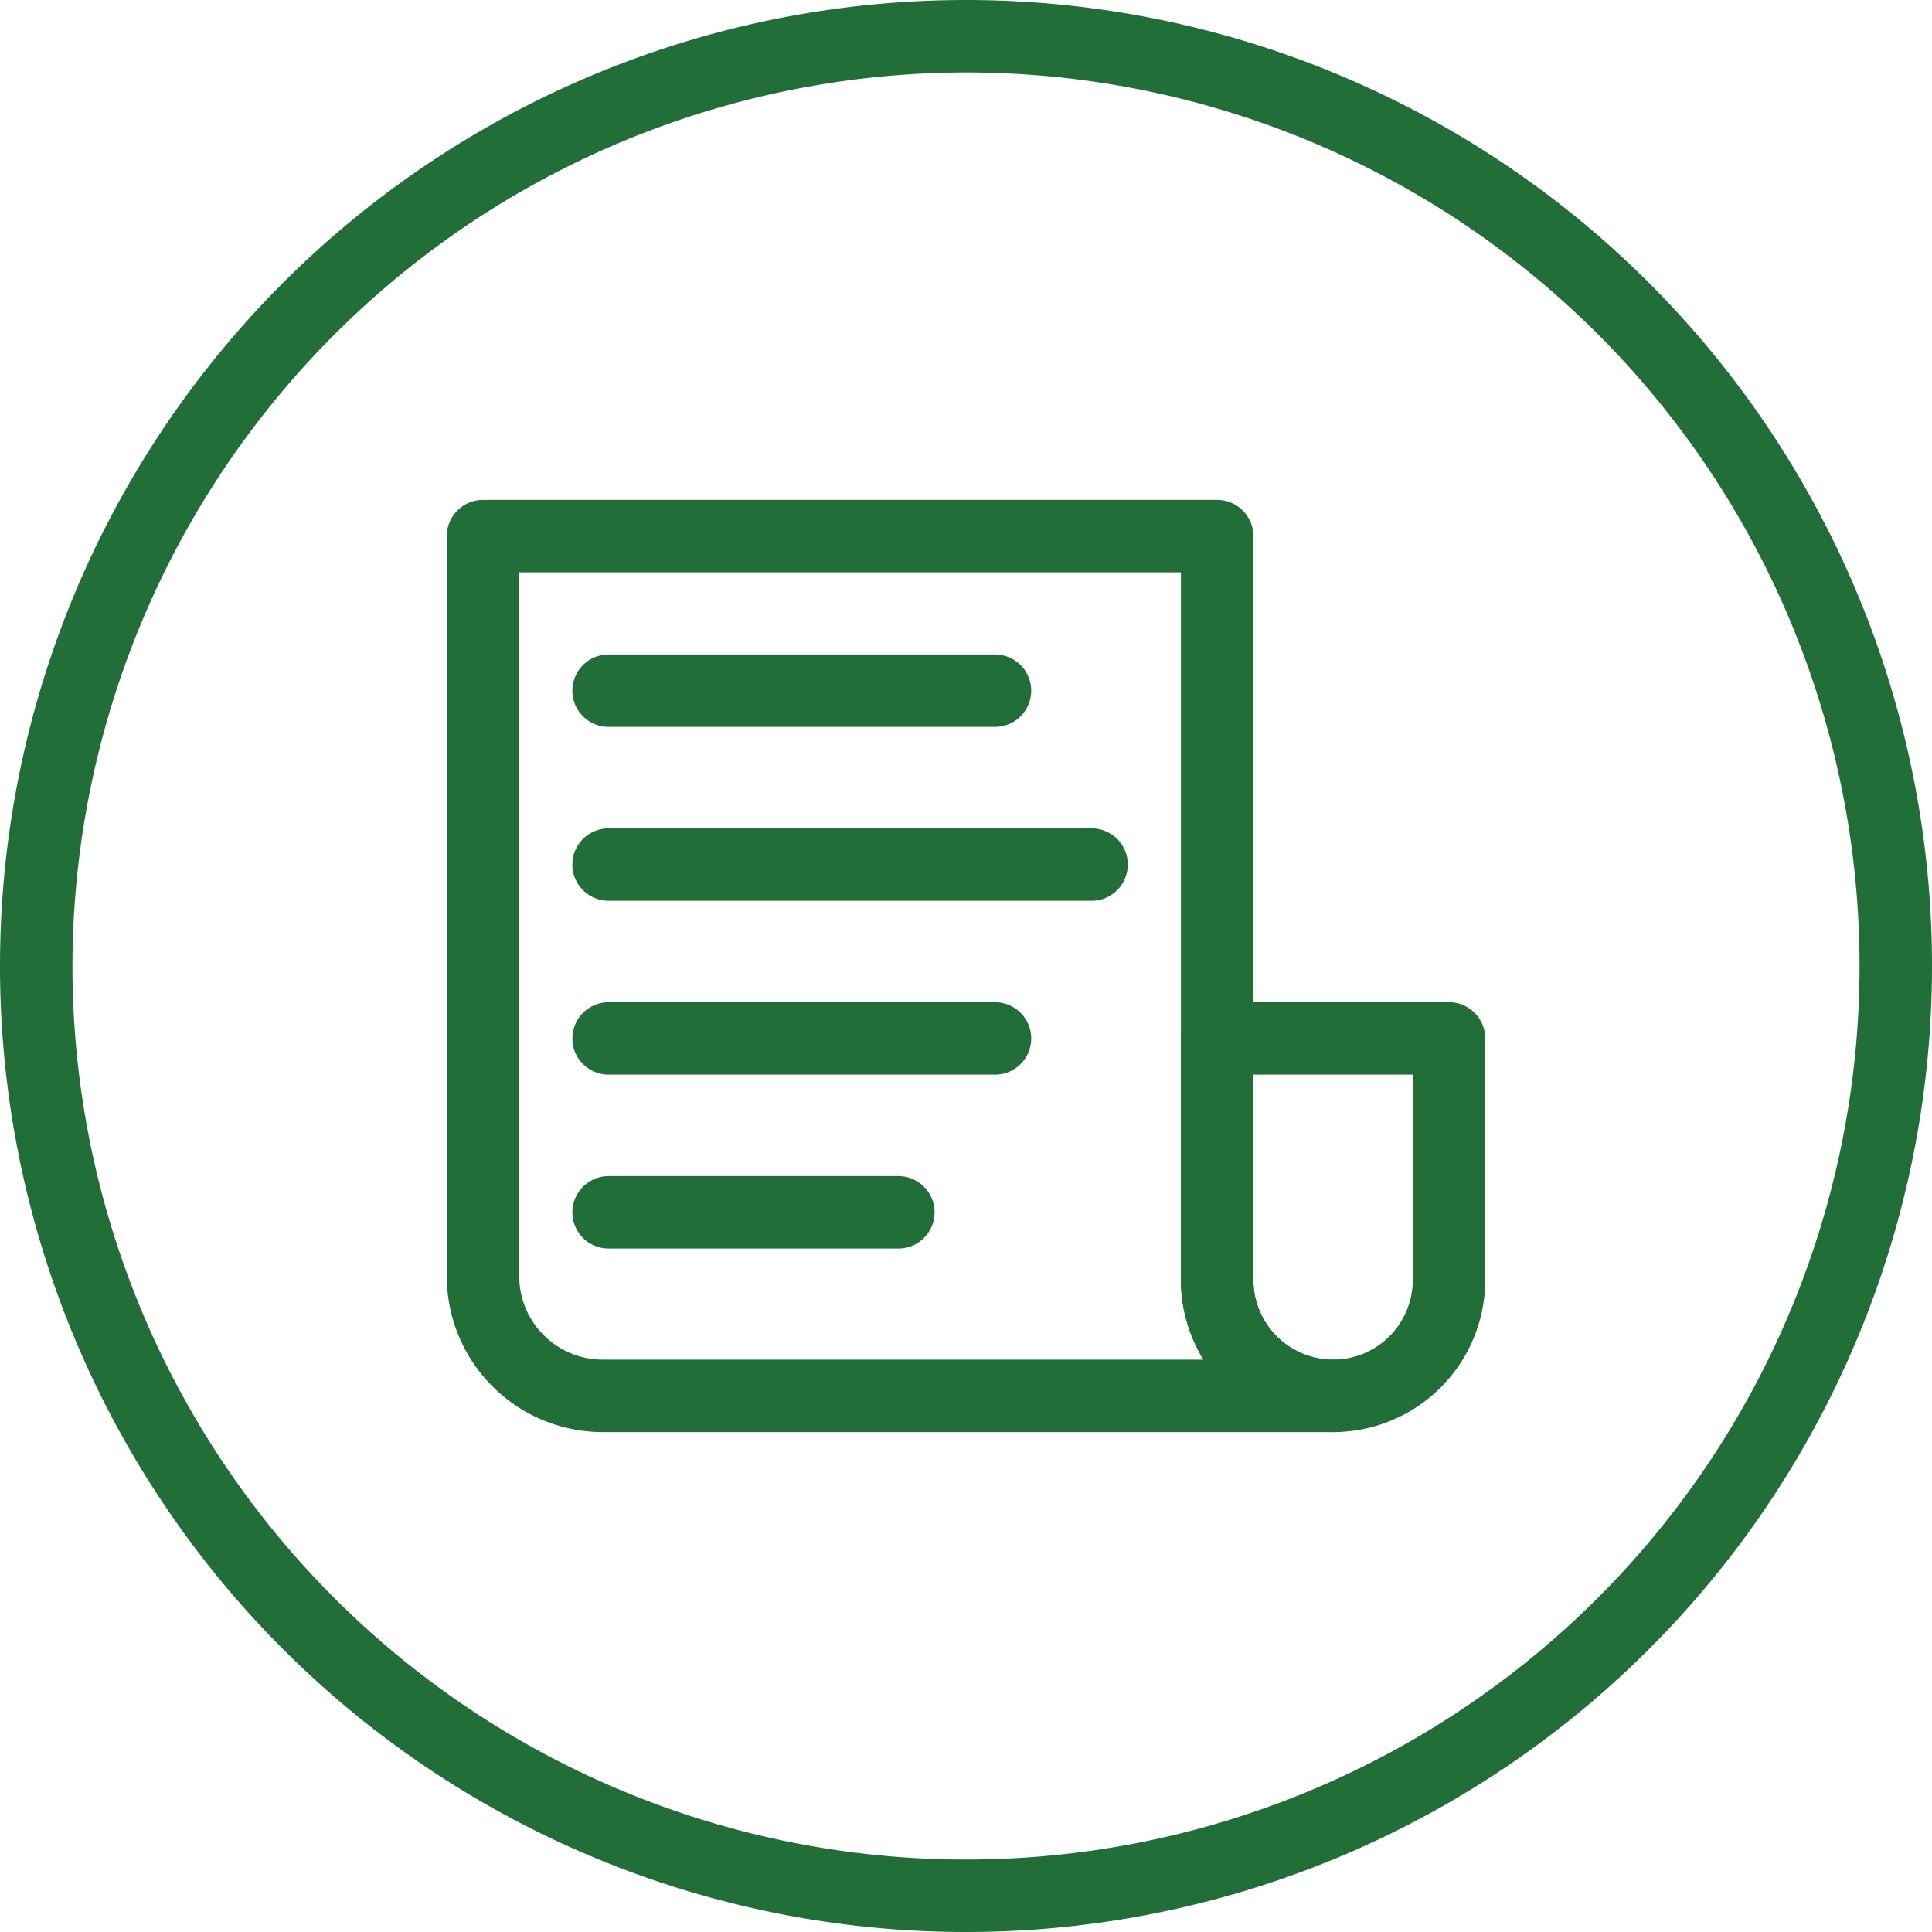 <svg xmlns="http://www.w3.org/2000/svg" width="160" height="160" viewBox="0 0 160 160"><defs><style>.cls-1{fill:none;stroke:#226e38;stroke-linecap:round;stroke-linejoin:round;stroke-width:6px;}.cls-2{fill:#226e38;}</style></defs><title>news</title><g id="Layer_2" data-name="Layer 2"><g id="Layer_2-2" data-name="Layer 2"><path class="cls-1" d="M110.4,115.6H49.93A9.92,9.92,0,0,1,40,105.67V44.4h60.8V106A9.6,9.6,0,0,0,110.4,115.6Z"/><path class="cls-1" d="M120,86v20a9.6,9.6,0,1,1-19.2,0V86Z"/><line class="cls-1" x1="50.4" y1="57.2" x2="82.4" y2="57.2"/><line class="cls-1" x1="50.4" y1="71.6" x2="90.4" y2="71.6"/><line class="cls-1" x1="50.4" y1="86" x2="82.4" y2="86"/><line class="cls-1" x1="50.4" y1="100.4" x2="74.4" y2="100.4"/><path class="cls-2" d="M80,6A74,74,0,1,1,6,80,74.09,74.09,0,0,1,80,6m0-6a80,80,0,1,0,80,80A80,80,0,0,0,80,0Z"/></g></g></svg>